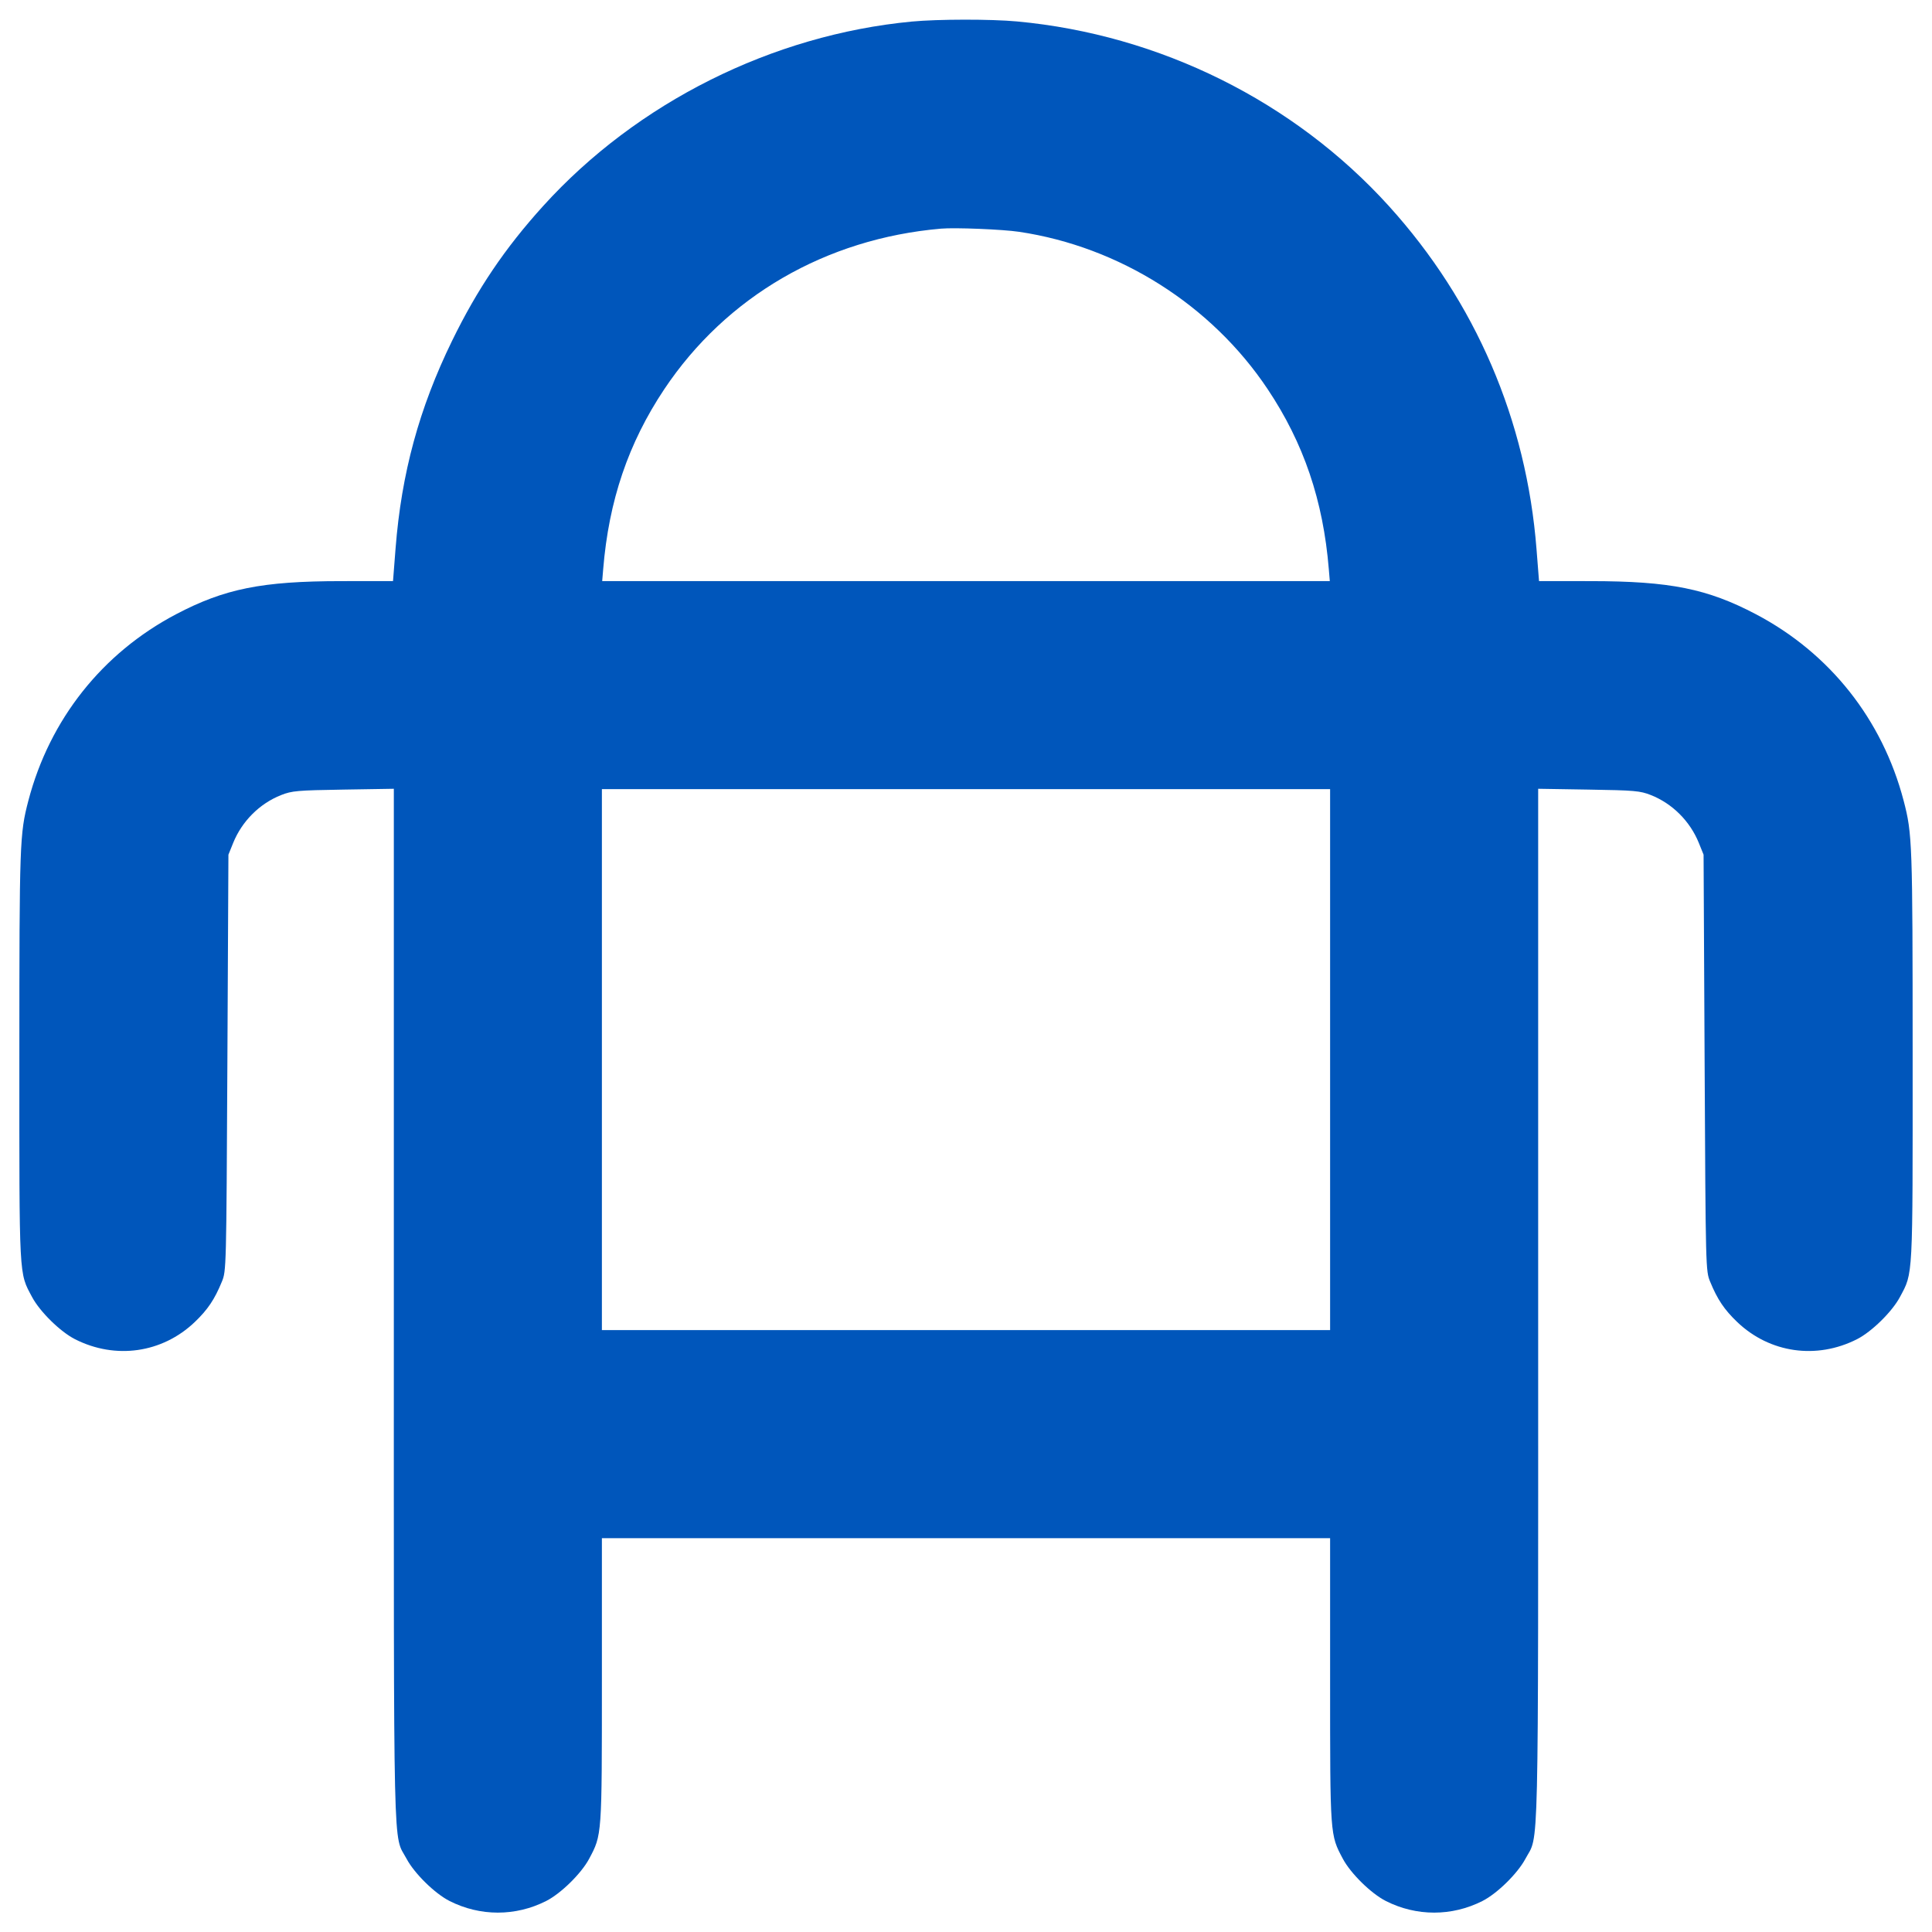 <svg width="52" height="52" viewBox="0 0 52 52" fill="none" xmlns="http://www.w3.org/2000/svg">
<path fill-rule="evenodd" clip-rule="evenodd" d="M24.544 0.58C20.783 0.937 17.139 2.761 14.616 5.548C13.589 6.682 12.845 7.785 12.168 9.172C11.281 10.989 10.805 12.74 10.647 14.758L10.578 15.64L9.175 15.641C7.05 15.643 6.045 15.845 4.736 16.534C2.751 17.579 1.336 19.365 0.764 21.548C0.53 22.445 0.522 22.663 0.521 28.41C0.52 34.478 0.507 34.242 0.864 34.911C1.074 35.305 1.624 35.845 2.019 36.045C3.109 36.598 4.366 36.418 5.241 35.584C5.591 35.249 5.775 34.976 5.971 34.498C6.091 34.206 6.092 34.176 6.12 28.604L6.148 23.004L6.276 22.687C6.513 22.102 6.988 21.628 7.567 21.399C7.857 21.285 7.999 21.272 9.242 21.252L10.6 21.23V35.139C10.6 50.46 10.574 49.337 10.944 50.031C11.154 50.425 11.704 50.965 12.099 51.165C12.922 51.583 13.878 51.583 14.701 51.165C15.096 50.965 15.646 50.425 15.856 50.031C16.203 49.379 16.2 49.427 16.2 45.224V41.4H26H35.8V45.224C35.8 49.427 35.797 49.379 36.144 50.031C36.354 50.425 36.904 50.965 37.299 51.165C38.122 51.583 39.078 51.583 39.901 51.165C40.296 50.965 40.846 50.425 41.056 50.031C41.426 49.337 41.4 50.46 41.4 35.139V21.23L42.758 21.252C44.001 21.272 44.143 21.285 44.433 21.399C45.012 21.628 45.487 22.102 45.724 22.687L45.852 23.004L45.88 28.604C45.908 34.176 45.909 34.206 46.029 34.498C46.225 34.976 46.409 35.249 46.759 35.584C47.634 36.418 48.891 36.598 49.981 36.045C50.376 35.845 50.926 35.305 51.136 34.911C51.493 34.242 51.48 34.478 51.479 28.41C51.478 22.663 51.47 22.445 51.236 21.548C50.664 19.365 49.249 17.579 47.264 16.534C45.955 15.845 44.95 15.643 42.825 15.641L41.423 15.64L41.356 14.786C41.085 11.309 39.716 8.124 37.384 5.548C34.832 2.729 31.216 0.933 27.372 0.577C26.669 0.512 25.247 0.514 24.544 0.58ZM25.328 6.154C22.228 6.422 19.546 7.979 17.878 10.477C16.912 11.926 16.386 13.474 16.235 15.318L16.208 15.64H26H35.792L35.765 15.318C35.614 13.472 35.089 11.926 34.12 10.475C32.608 8.209 30.13 6.641 27.428 6.239C26.983 6.173 25.707 6.121 25.328 6.154ZM16.2 28.52V35.8H26H35.8V28.52V21.24H26H16.2V28.52Z" fill="#0056BB"/>
</svg>
